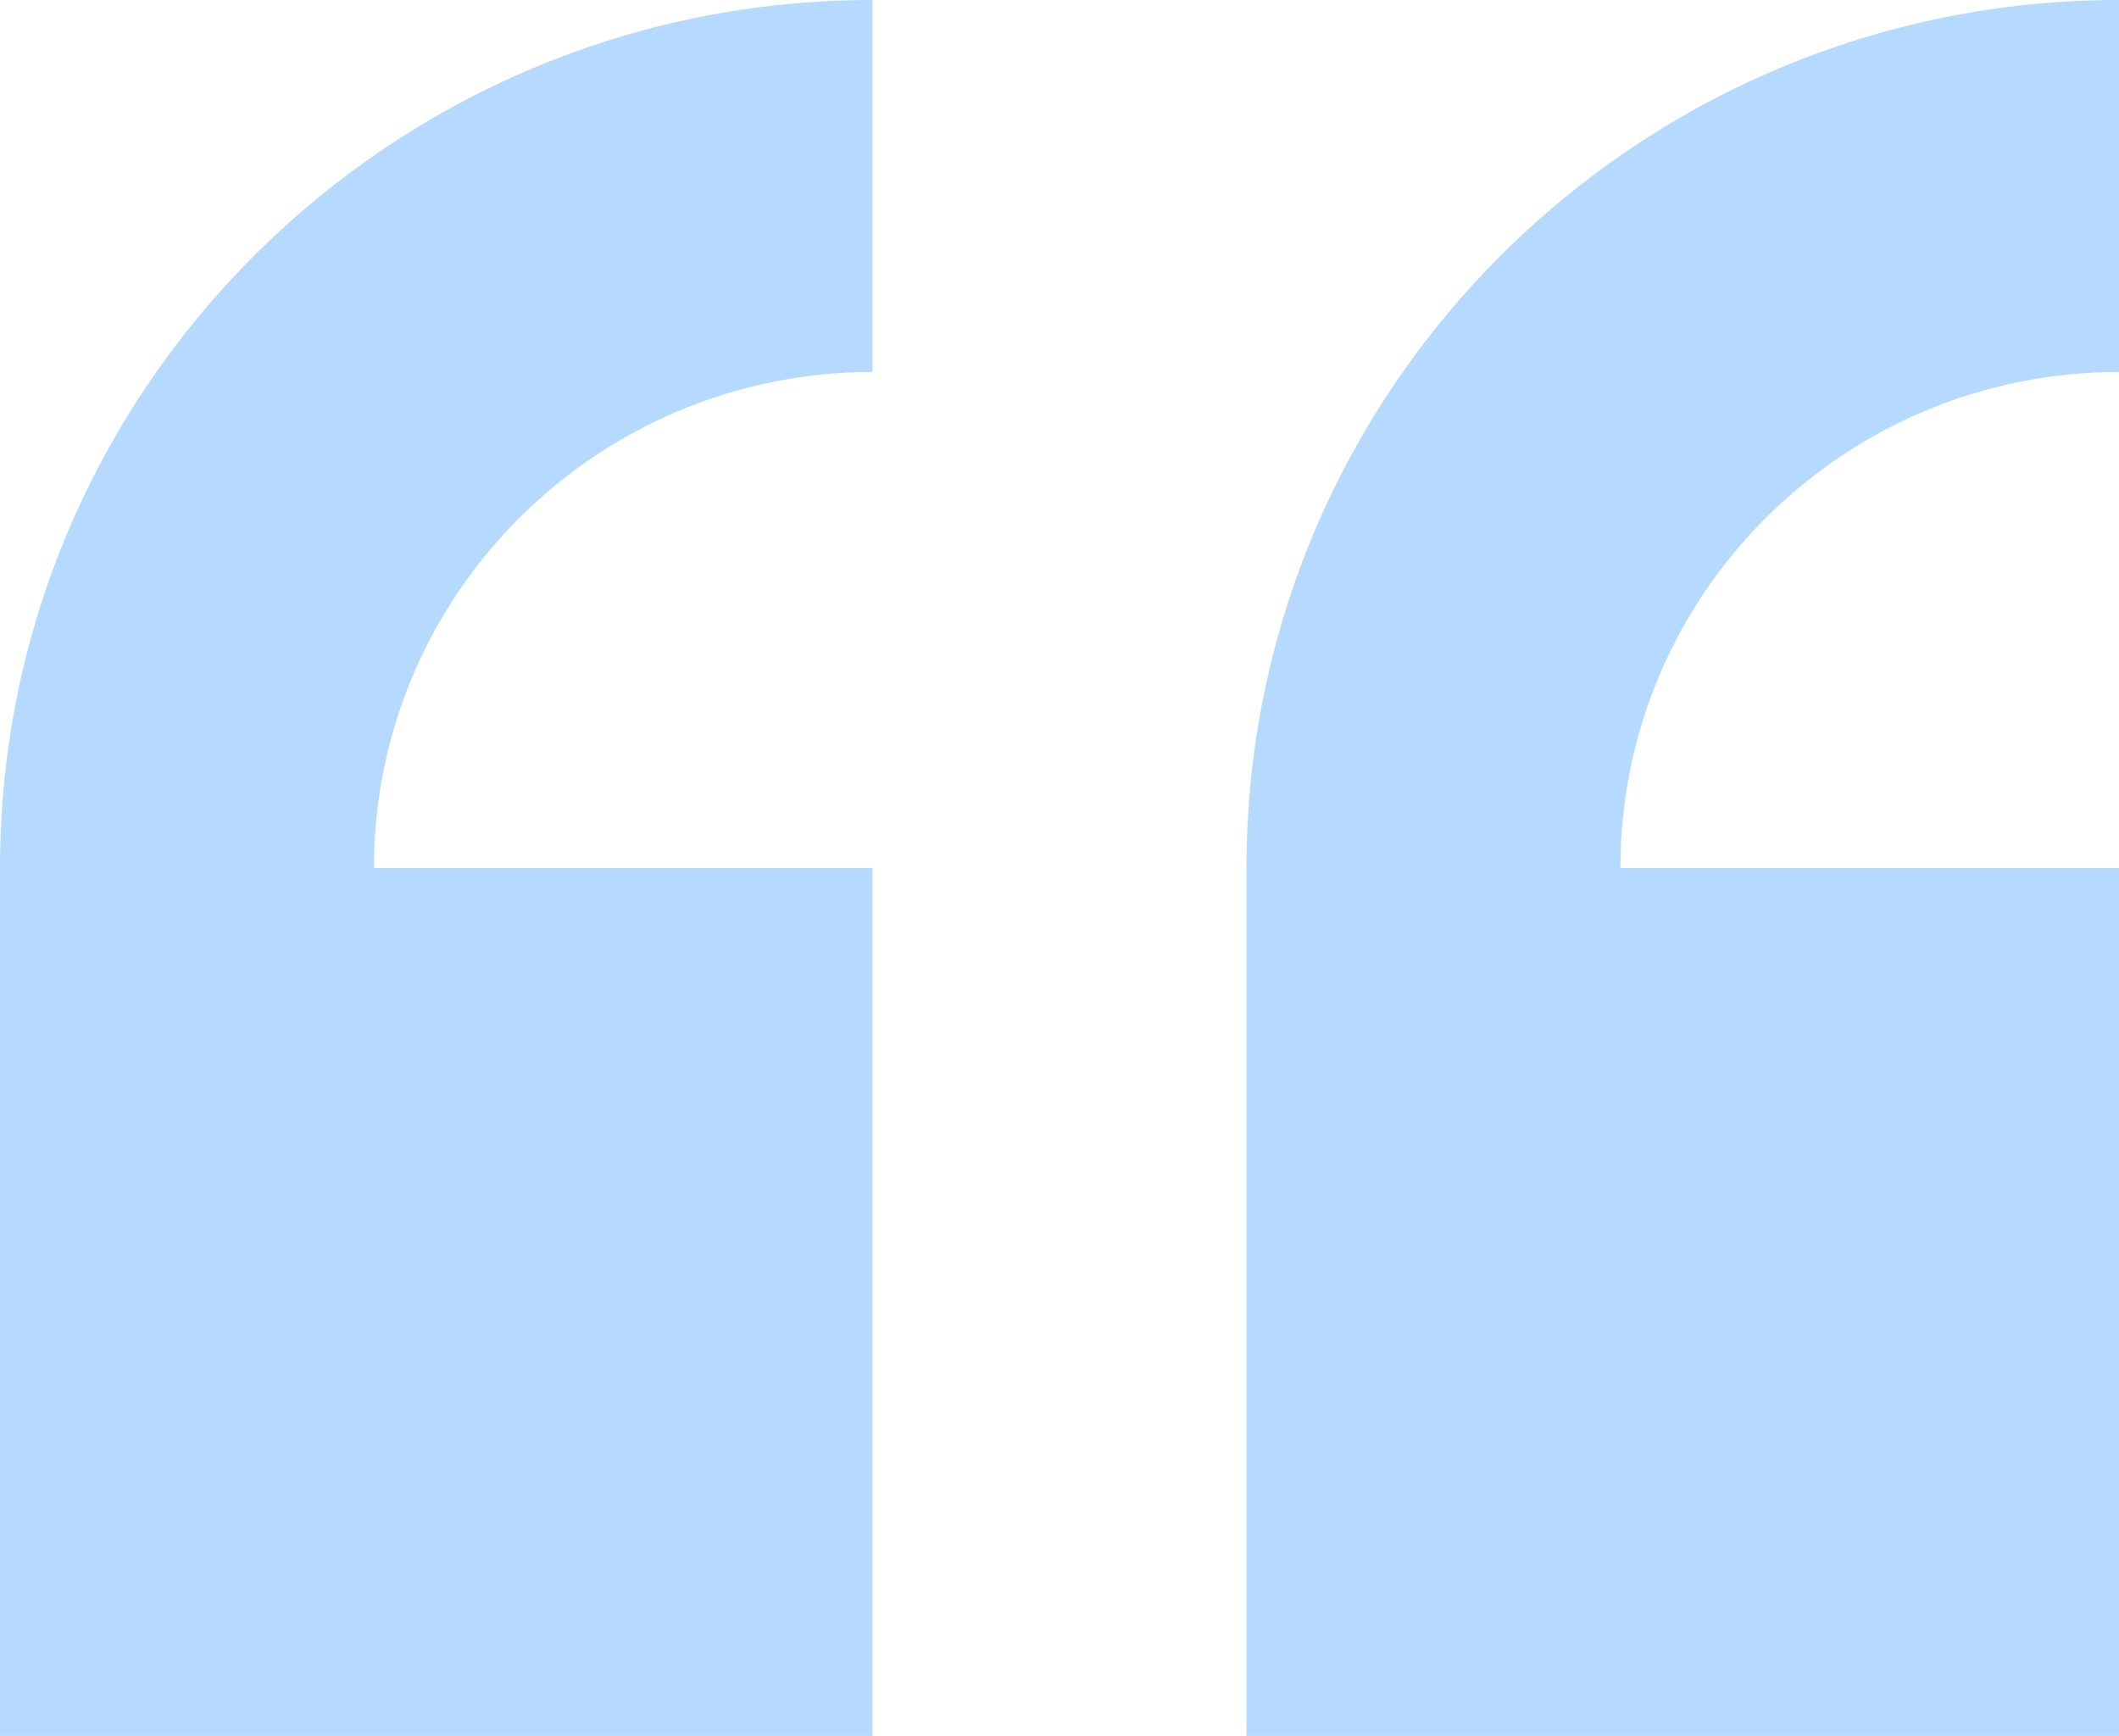 <svg xmlns="http://www.w3.org/2000/svg" width="94" height="77" viewBox="0 0 94 77" fill="none"><path fill-rule="evenodd" clip-rule="evenodd" d="M6.73156e-06 38.5L1.34631e-05 77L38.706 77L38.706 38.5L16.588 38.5C16.588 26.351 26.492 16.5 38.706 16.5L38.706 -6.76763e-06C17.328 -3.02963e-06 3.01367e-06 17.236 6.73156e-06 38.5ZM94 16.5L94 -1.64355e-05C72.622 -1.26977e-05 55.294 17.236 55.294 38.5L55.294 77L94 77L94 38.5L71.882 38.5C71.882 26.351 81.785 16.5 94 16.5Z" fill="#B5D9FF"></path></svg>